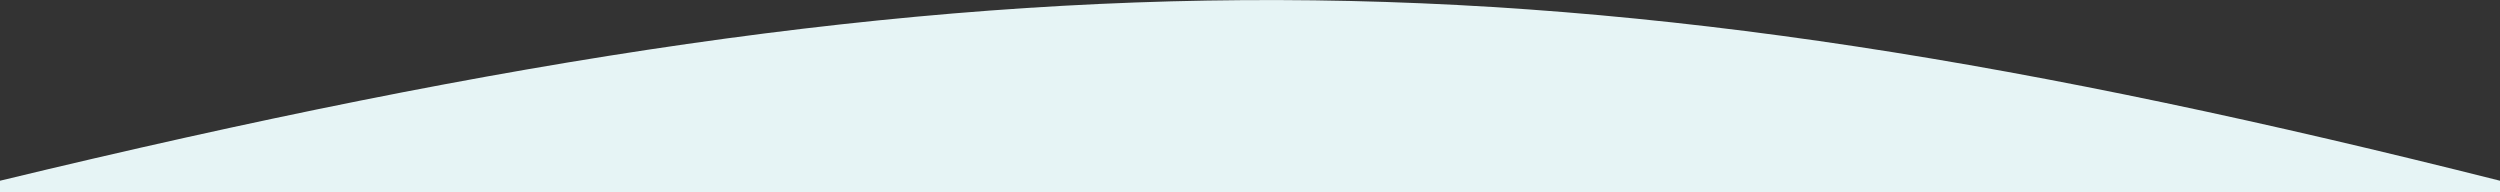 <?xml version="1.0" encoding="utf-8"?>
<!-- Generator: Adobe Illustrator 27.8.0, SVG Export Plug-In . SVG Version: 6.00 Build 0)  -->
<svg version="1.1" id="Layer_1" xmlns="http://www.w3.org/2000/svg" xmlns:xlink="http://www.w3.org/1999/xlink" x="0px" y="0px"
	 viewBox="0 0 1440 110.8" style="enable-background:new 0 0 1440 110.8;" xml:space="preserve">
<rect x="0" y="0" width="1440" height="110.8" fill="#333333" stroke="none"/>
<style type="text/css">
	.st0{fill:#E6F4F5;}
</style>
<path class="st0" d="M0,104.1v6.7h1440v-6.7C899.3-32.1,584.8-37.2,0,104.1z"/>
</svg>
